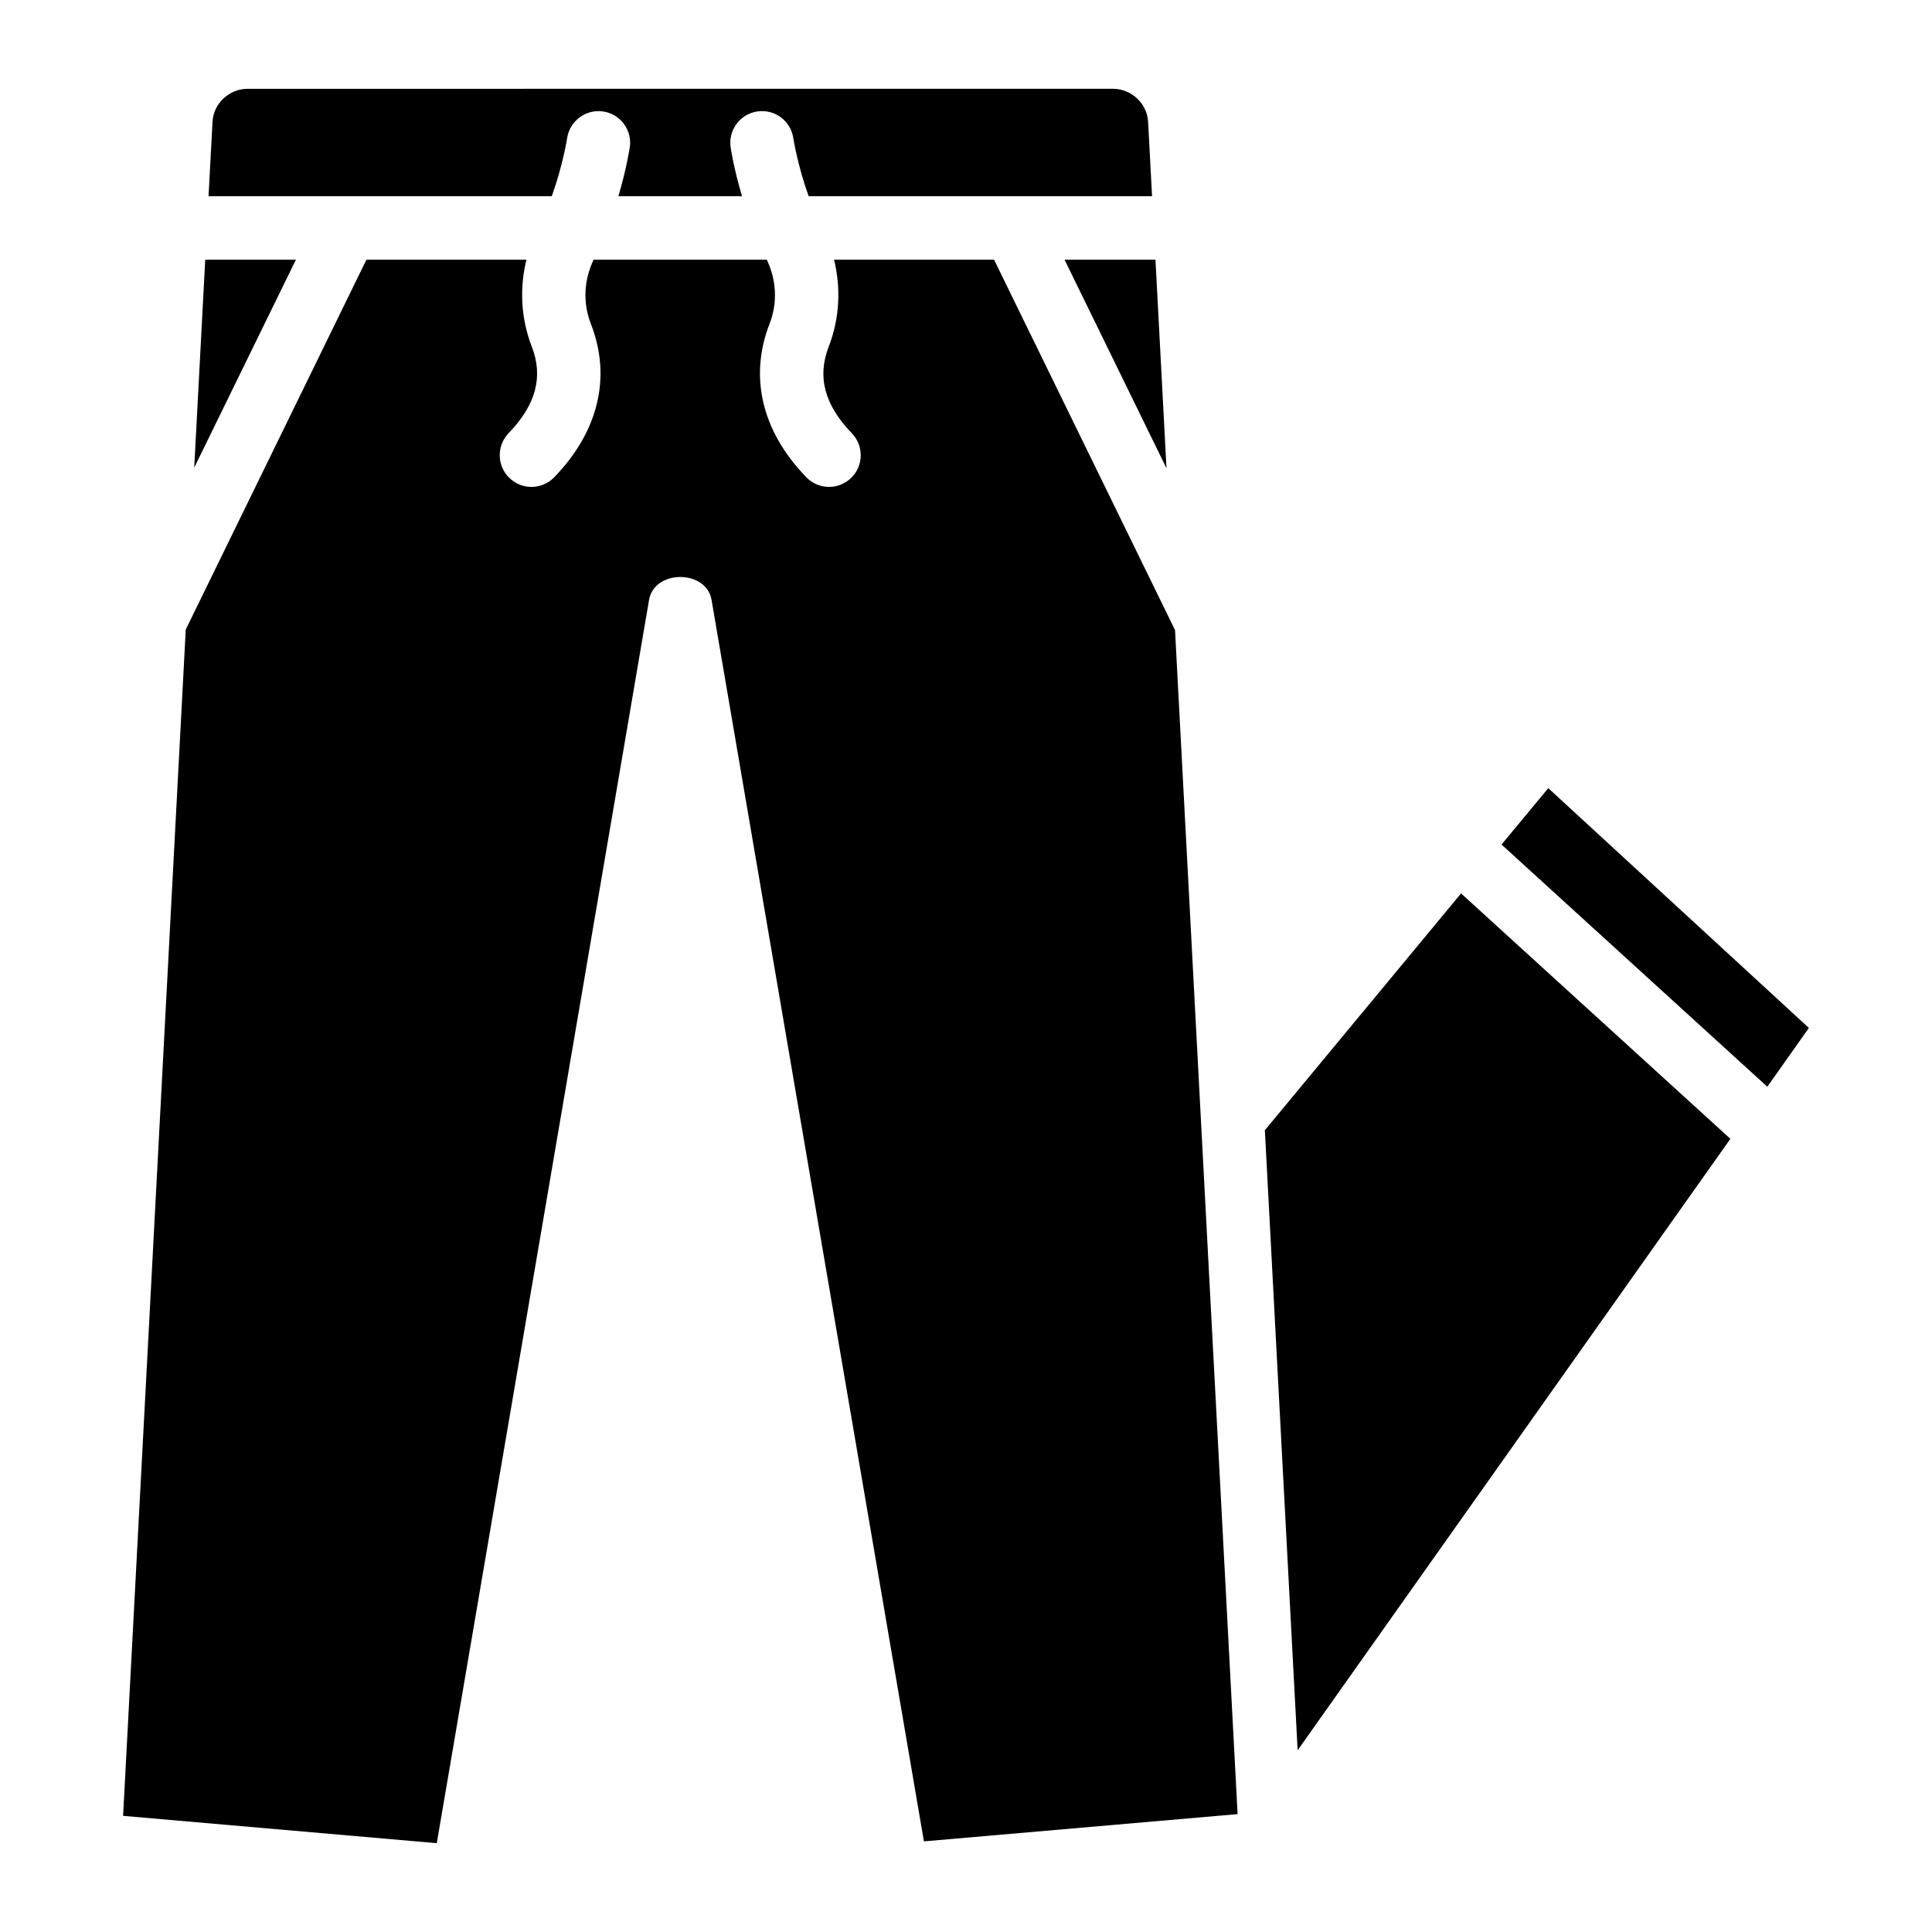 <?xml version="1.0" encoding="UTF-8"?>
<!-- Uploaded to: SVG Repo, www.svgrepo.com, Generator: SVG Repo Mixer Tools -->
<svg fill="#000000" width="800px" height="800px" version="1.1" viewBox="144 144 512 512" xmlns="http://www.w3.org/2000/svg">
 <g>
  <path d="m453.13 268.09-2.918-55.273h-24.098z"/>
  <path d="m294.3 180.61c0.672-4.574 4.973-7.746 9.527-7.074 4.578 0.672 7.746 4.934 7.074 9.508-0.062 0.379-0.902 5.816-3.019 12.953h32.77c-2.144-7.137-2.984-12.574-3.023-12.949-0.672-4.578 2.496-8.84 7.074-9.512 4.617-0.691 8.859 2.5 9.531 7.074 0.02 0.082 1.113 7.199 4.074 15.387h91l-1.051-19.734c-0.25-4.809-4.41-8.734-9.301-8.734l-229.36 0.004c-4.871 0-9.047 3.926-9.277 8.754l-1.051 19.711h90.957c2.961-8.184 4.051-15.301 4.074-15.387z"/>
  <path d="m407.43 212.81h-42.402c1.867 7.598 1.469 15.66-1.426 23.113-3.086 7.934-1.09 15.406 6.129 22.883 3.234 3.336 3.148 8.648-0.188 11.859-1.637 1.574-3.738 2.371-5.836 2.371-2.184 0-4.387-0.859-6.023-2.562-11.781-12.133-15.223-26.598-9.746-40.66 2.184-5.625 1.828-11.609-0.734-17.004h-45.887c-2.562 5.394-2.918 11.355-0.734 17.004 5.496 14.062 2.055 28.508-9.699 40.66-1.66 1.703-3.863 2.562-6.047 2.562-2.098 0-4.219-0.797-5.836-2.371-3.336-3.215-3.422-8.523-0.211-11.883 7.223-7.453 9.238-14.945 6.152-22.883-2.898-7.43-3.297-15.492-1.43-23.09h-42.402l-47.883 98.031-16.605 314.38 83.129 7.242 56.258-329.49c1.387-8.082 15.176-8.082 16.562 0l56.281 329.01 83.129-7.223-16.582-313.77z"/>
  <path d="m198.39 212.81-2.918 55.125 26.953-55.125z"/>
  <path d="m479.2 443.52 8.688 164.32 114.68-162.04-71.371-65.035z"/>
  <path d="m554.31 352.87-12.387 14.945 70.43 64.176 11.02-15.578z"/>
 </g>
</svg>